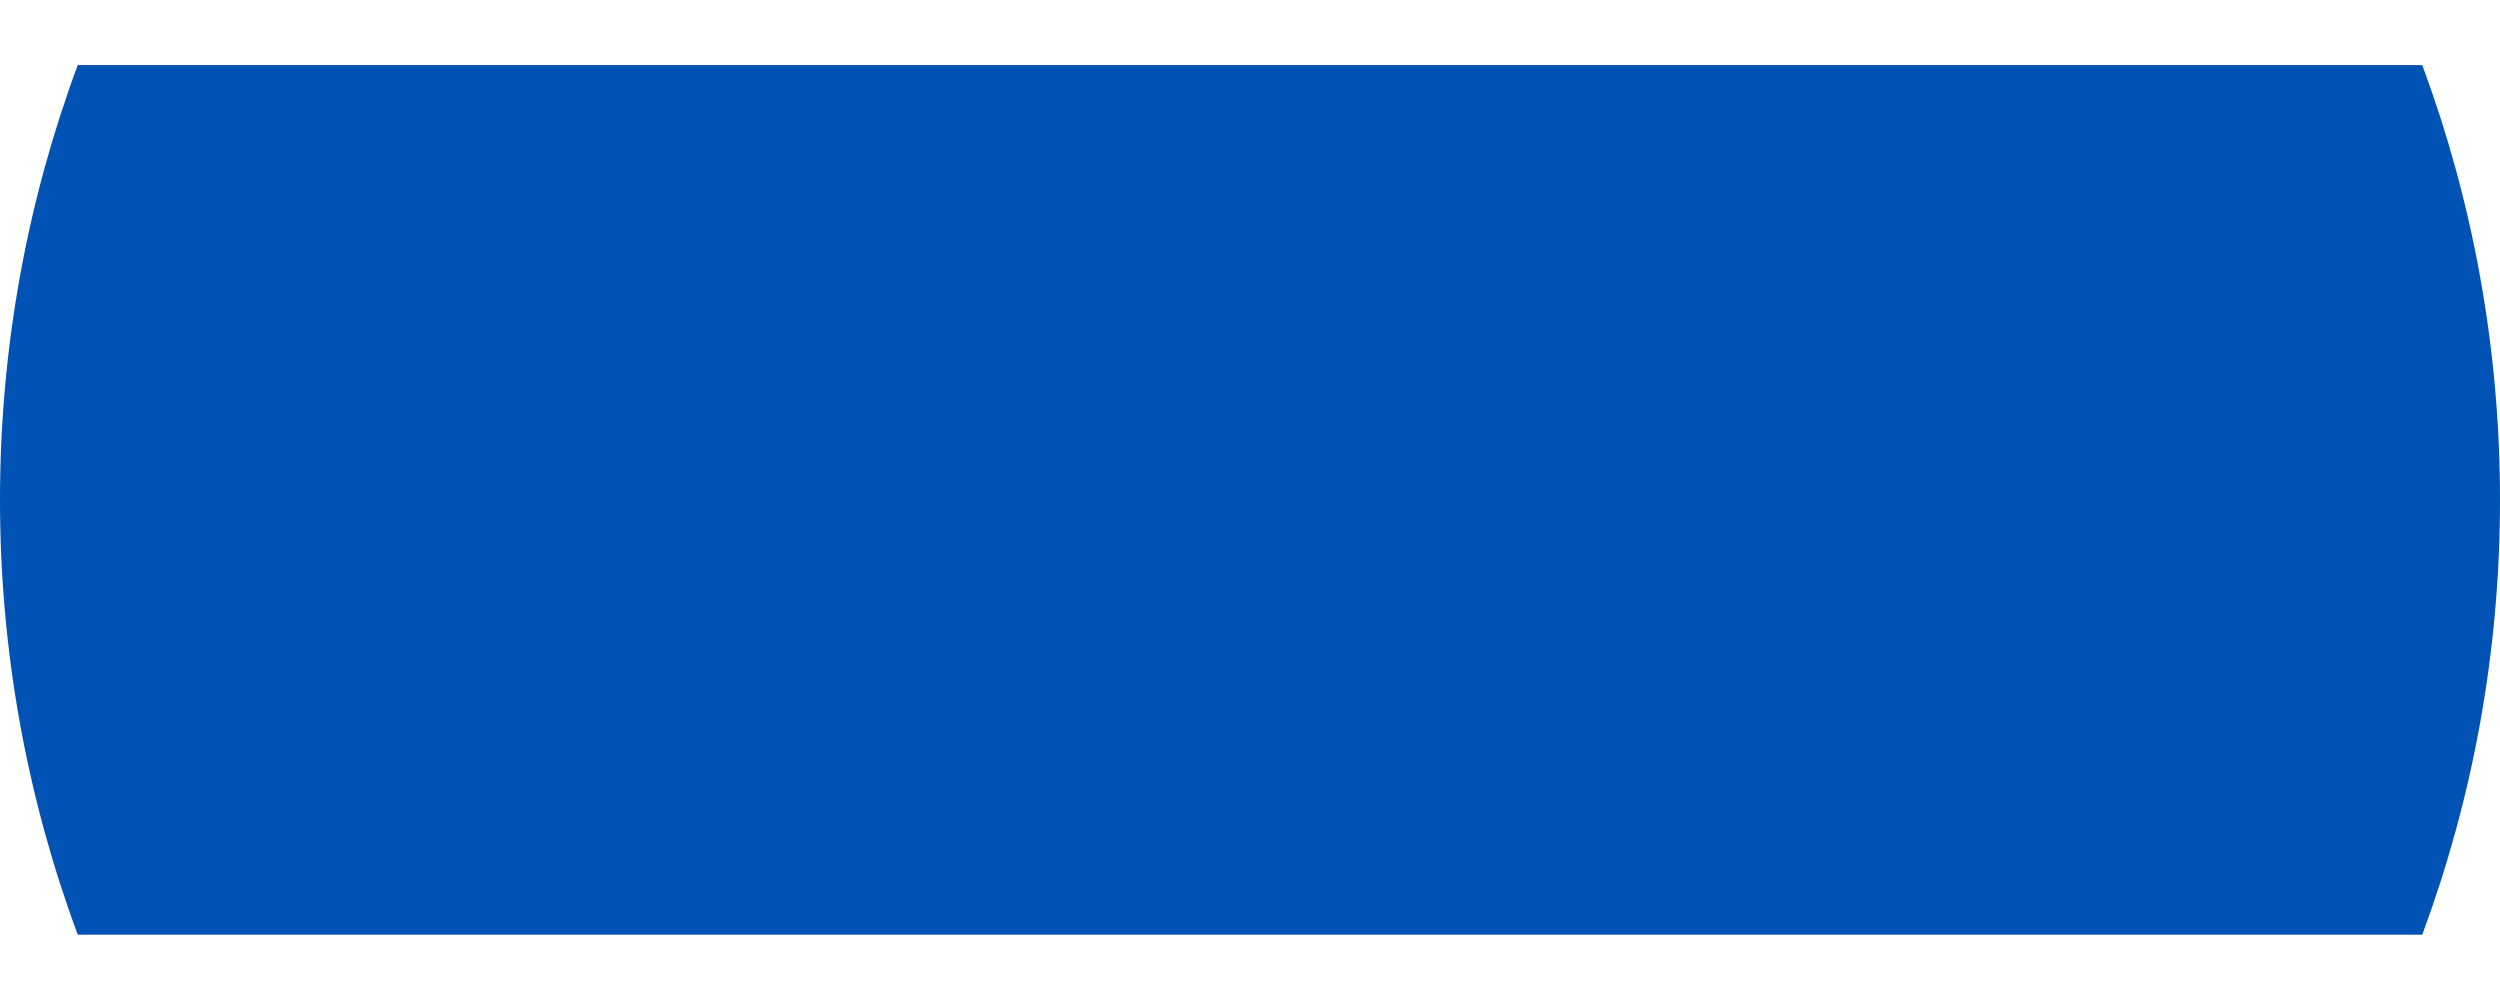 <svg width="30" height="12" viewBox="0 0 30 12" fill="none" xmlns="http://www.w3.org/2000/svg">
<path d="M29.067 0.781H0.933C0.33 2.406 0 4.164 0 5.999C0 7.833 0.33 9.591 0.933 11.216H29.067C29.67 9.591 30 7.833 30 5.999C30 4.164 29.67 2.406 29.067 0.781Z" fill="#0052B4"/>
</svg>
